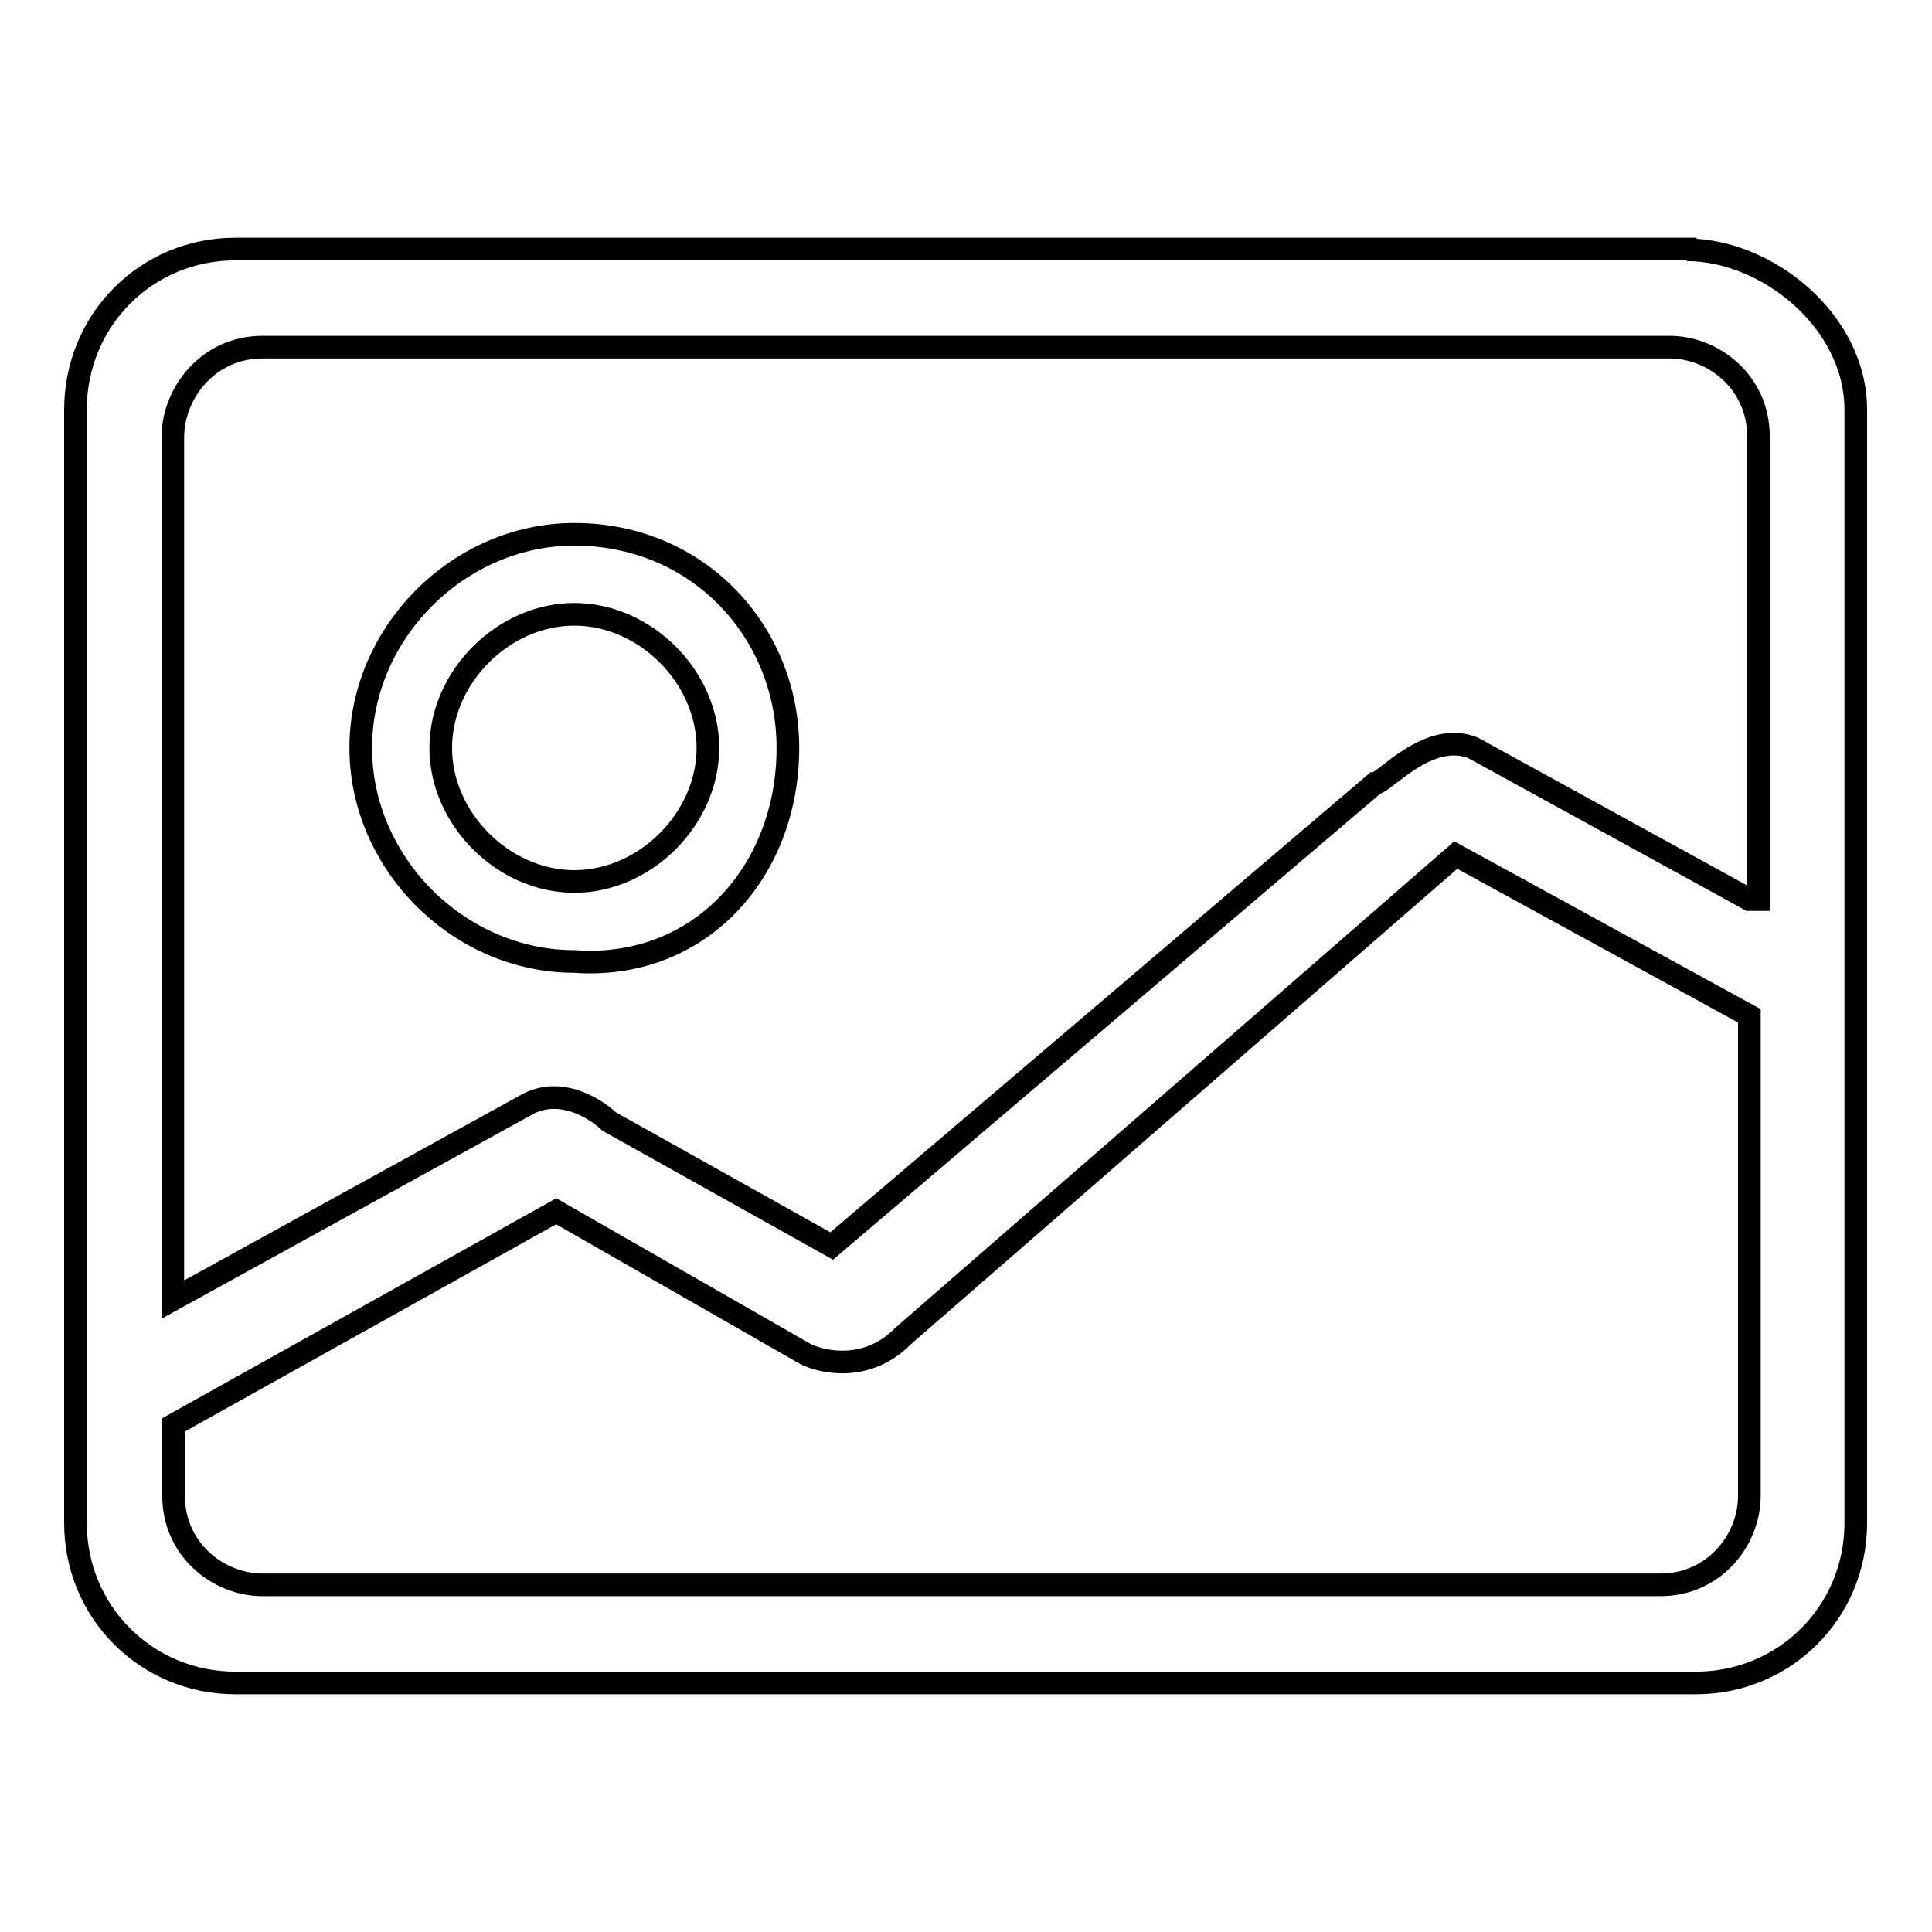 <?xml version="1.0" encoding="utf-8"?>
<!-- Svg Vector Icons : http://www.onlinewebfonts.com/icon -->
<!DOCTYPE svg PUBLIC "-//W3C//DTD SVG 1.1//EN" "http://www.w3.org/Graphics/SVG/1.1/DTD/svg11.dtd">
<svg version="1.1" xmlns="http://www.w3.org/2000/svg" xmlns:xlink="http://www.w3.org/1999/xlink" x="0px" y="0px" viewBox="0 0 256 256" enable-background="new 0 0 256 256" xml:space="preserve">
<g><g><path stroke-width="3" fill-opacity="0" stroke="#000000"  d="M76.1,70.8c-15.3,0-28.3,13-28.3,28.3c0,15.3,13,28.3,28.3,28.3c16.5,1.2,28.3-11.8,28.3-28.3C104.4,83.8,92.6,70.8,76.1,70.8L76.1,70.8z M76.1,116.8c-9.4,0-17.7-8.3-17.7-17.7c0-9.4,8.3-17.7,17.7-17.7c9.4,0,17.7,8.3,17.7,17.7C93.8,108.5,85.5,116.8,76.1,116.8L76.1,116.8z M224.8,33H31.2C19.4,33,10,42.4,10,54.3v147.5c0,11.8,9.4,21.2,21.2,21.2h193.5c11.8,0,21.2-9.4,21.2-21.2V54.3c0-11.8-11.8-21.2-22.4-21.2L224.8,33L224.8,33z M231.8,198.2c0,5.9-4.7,11.8-11.8,11.8H34.8c-5.9,0-11.8-4.7-11.8-11.8v-9.4l50.7-28.3l33,18.9c2.4,1.2,8.3,2.4,13-2.4l73.2-63.7l38.9,21.3V198.2L231.8,198.2z M231.8,119.2l-36.6-20.1c-5.9-2.4-11.8,4.7-13,4.7l-72,61.3l-29.5-16.5c-1.2-1.2-5.9-4.7-10.6-2.4l-47.2,26V57.8C23,51.9,27.7,46,34.8,46h186.4c5.9,0,11.8,4.7,11.8,11.8v61.4H231.8z"/></g></g>
</svg>
